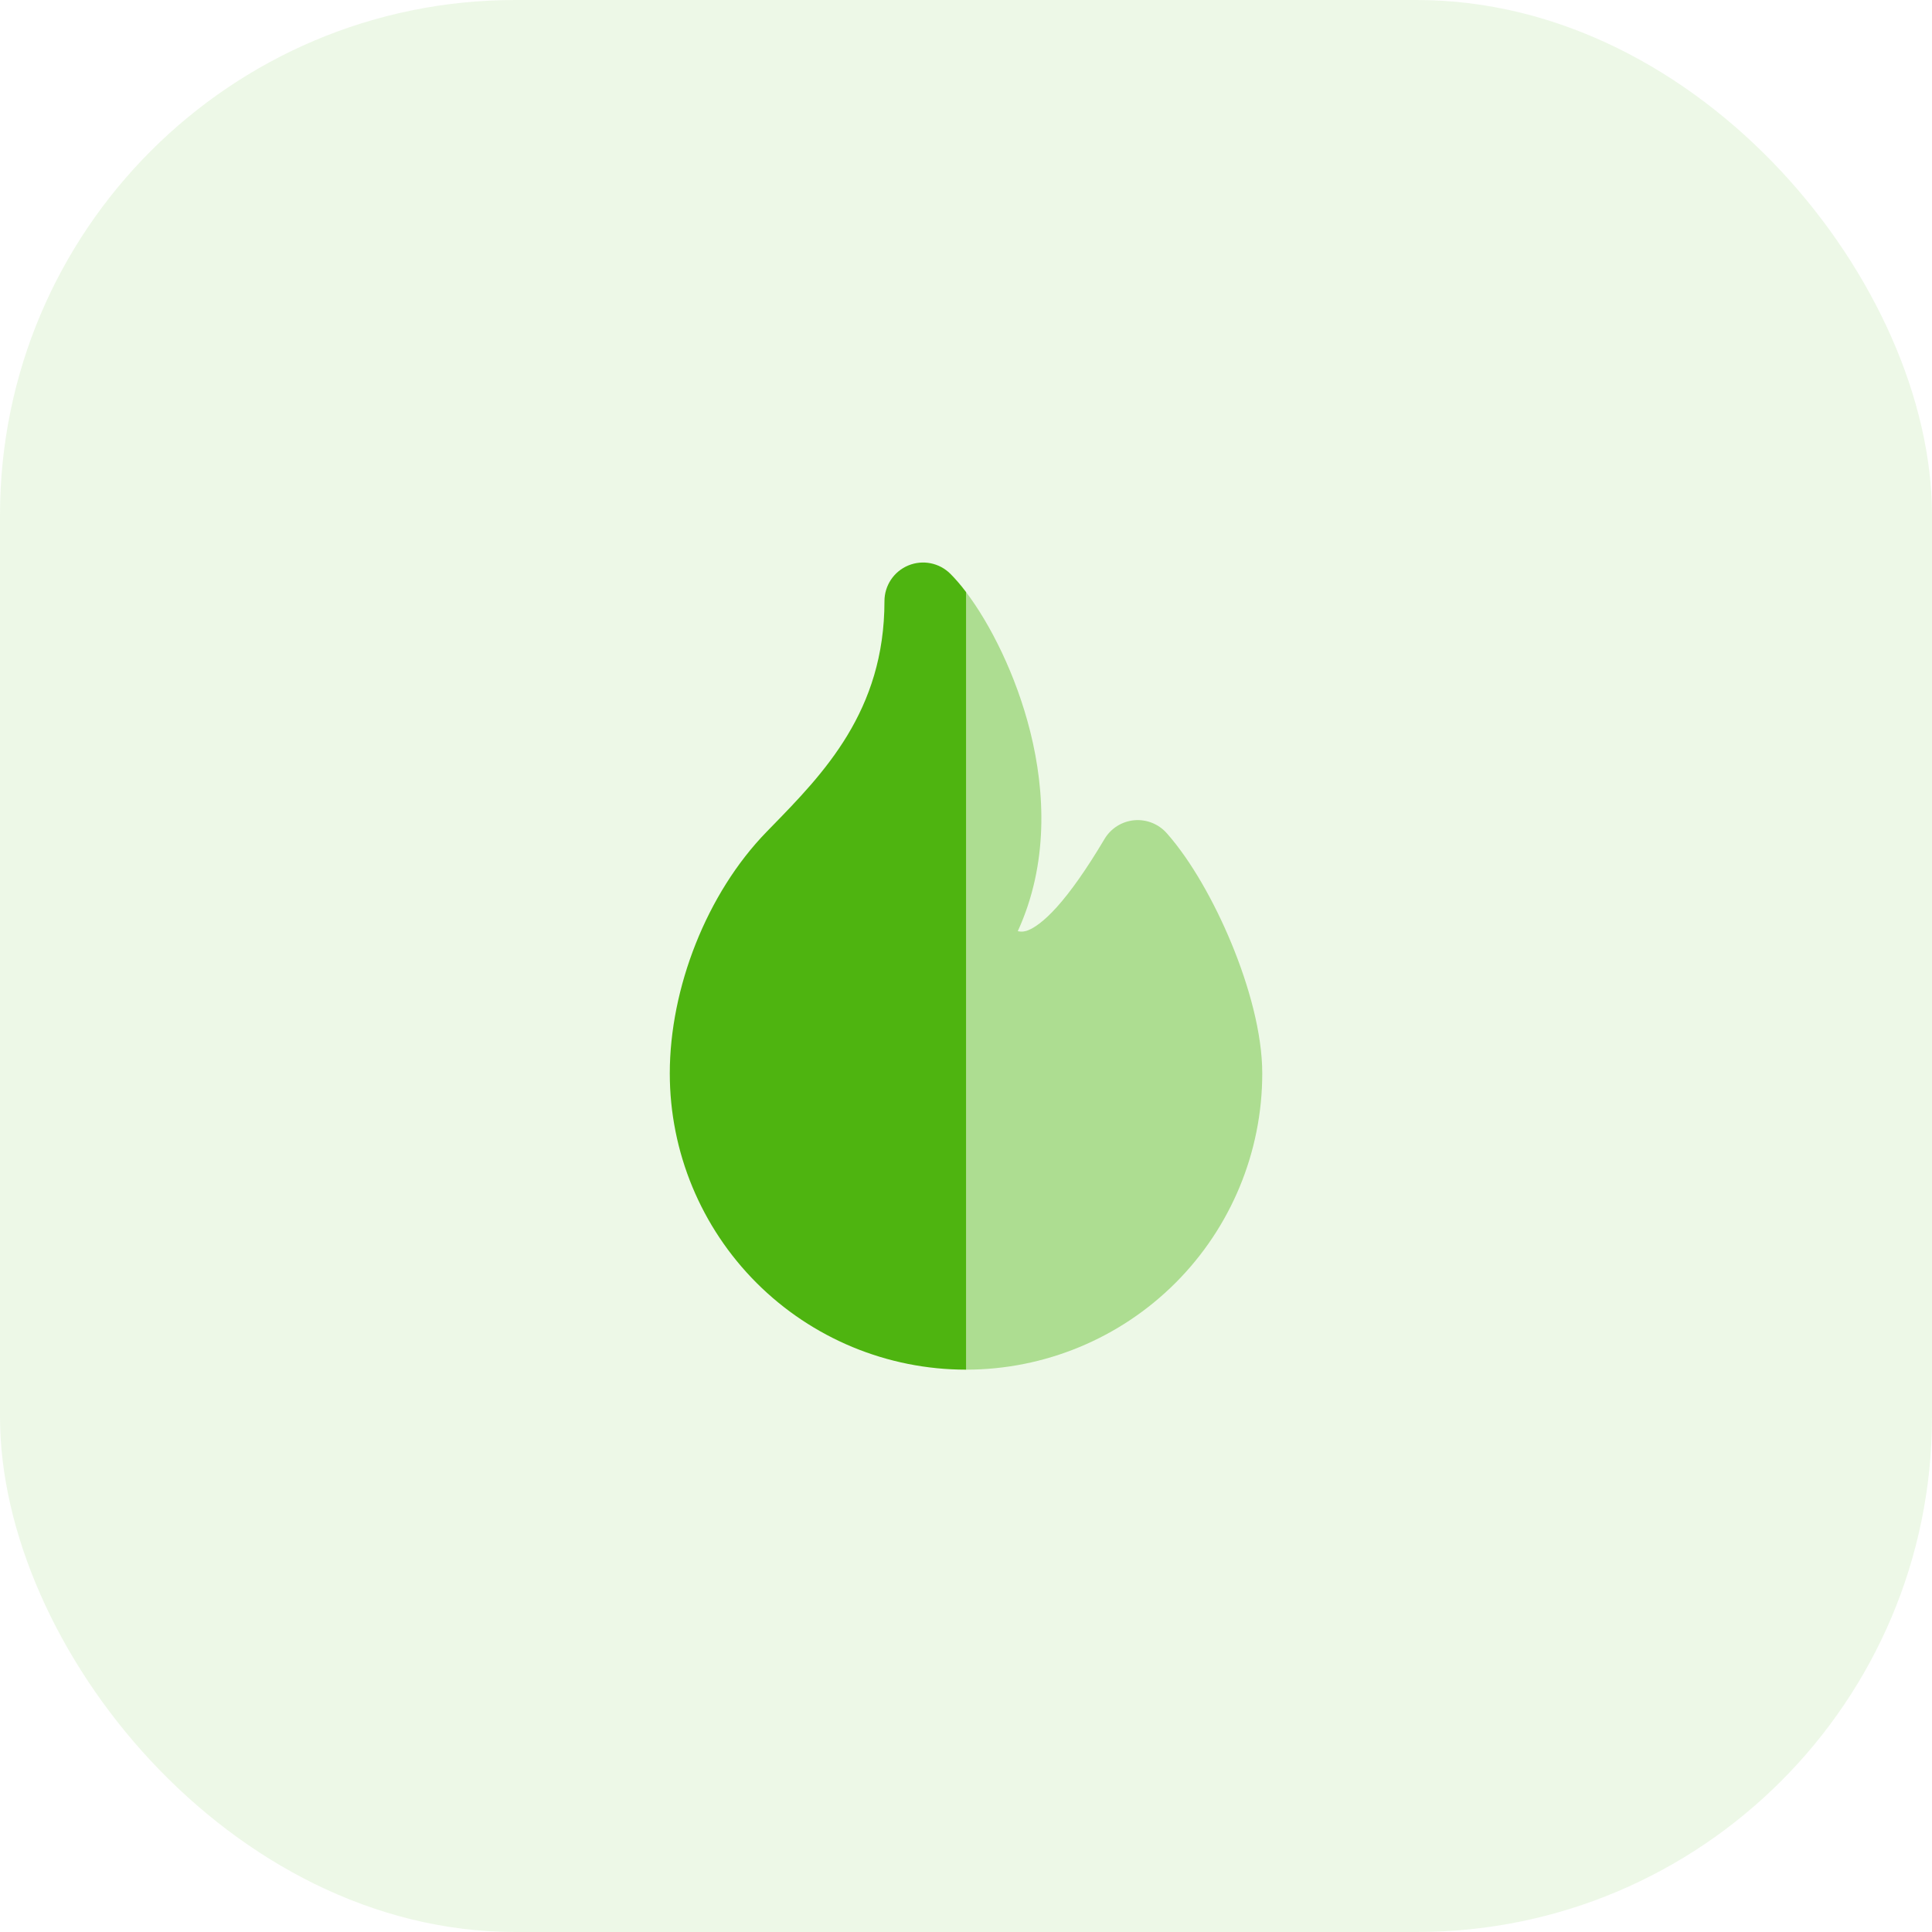 <?xml version="1.0" encoding="UTF-8"?> <svg xmlns="http://www.w3.org/2000/svg" width="44" height="44" viewBox="0 0 44 44" fill="none"><rect opacity="0.1" width="44" height="44" rx="11.733" fill="#4EB410"></rect><path d="M20.686 12.878C21.015 12.742 21.393 12.817 21.645 13.069C21.759 13.183 21.879 13.322 22.001 13.483V31.193C20.211 31.193 18.495 30.482 17.23 29.217C15.965 27.952 15.254 26.236 15.254 24.446C15.254 22.506 16.093 20.347 17.459 18.944L17.558 18.842L17.558 18.842C18.756 17.615 20.143 16.194 20.143 13.691C20.143 13.335 20.357 13.014 20.686 12.878Z" fill="#4EB410"></path><path opacity="0.4" d="M23.465 16.67C23.805 18.035 23.88 19.681 23.179 21.207C23.284 21.229 23.355 21.21 23.418 21.185C23.551 21.131 23.768 20.993 24.075 20.651C24.378 20.312 24.734 19.815 25.155 19.107C25.299 18.866 25.548 18.708 25.828 18.681C26.107 18.655 26.382 18.763 26.569 18.972C27.119 19.591 27.654 20.536 28.049 21.493C28.442 22.446 28.747 23.532 28.747 24.446C28.747 26.236 28.036 27.952 26.771 29.217C25.506 30.482 23.79 31.193 22 31.193V13.482C22.549 14.207 23.142 15.372 23.465 16.67Z" fill="#4EB410"></path></svg> 